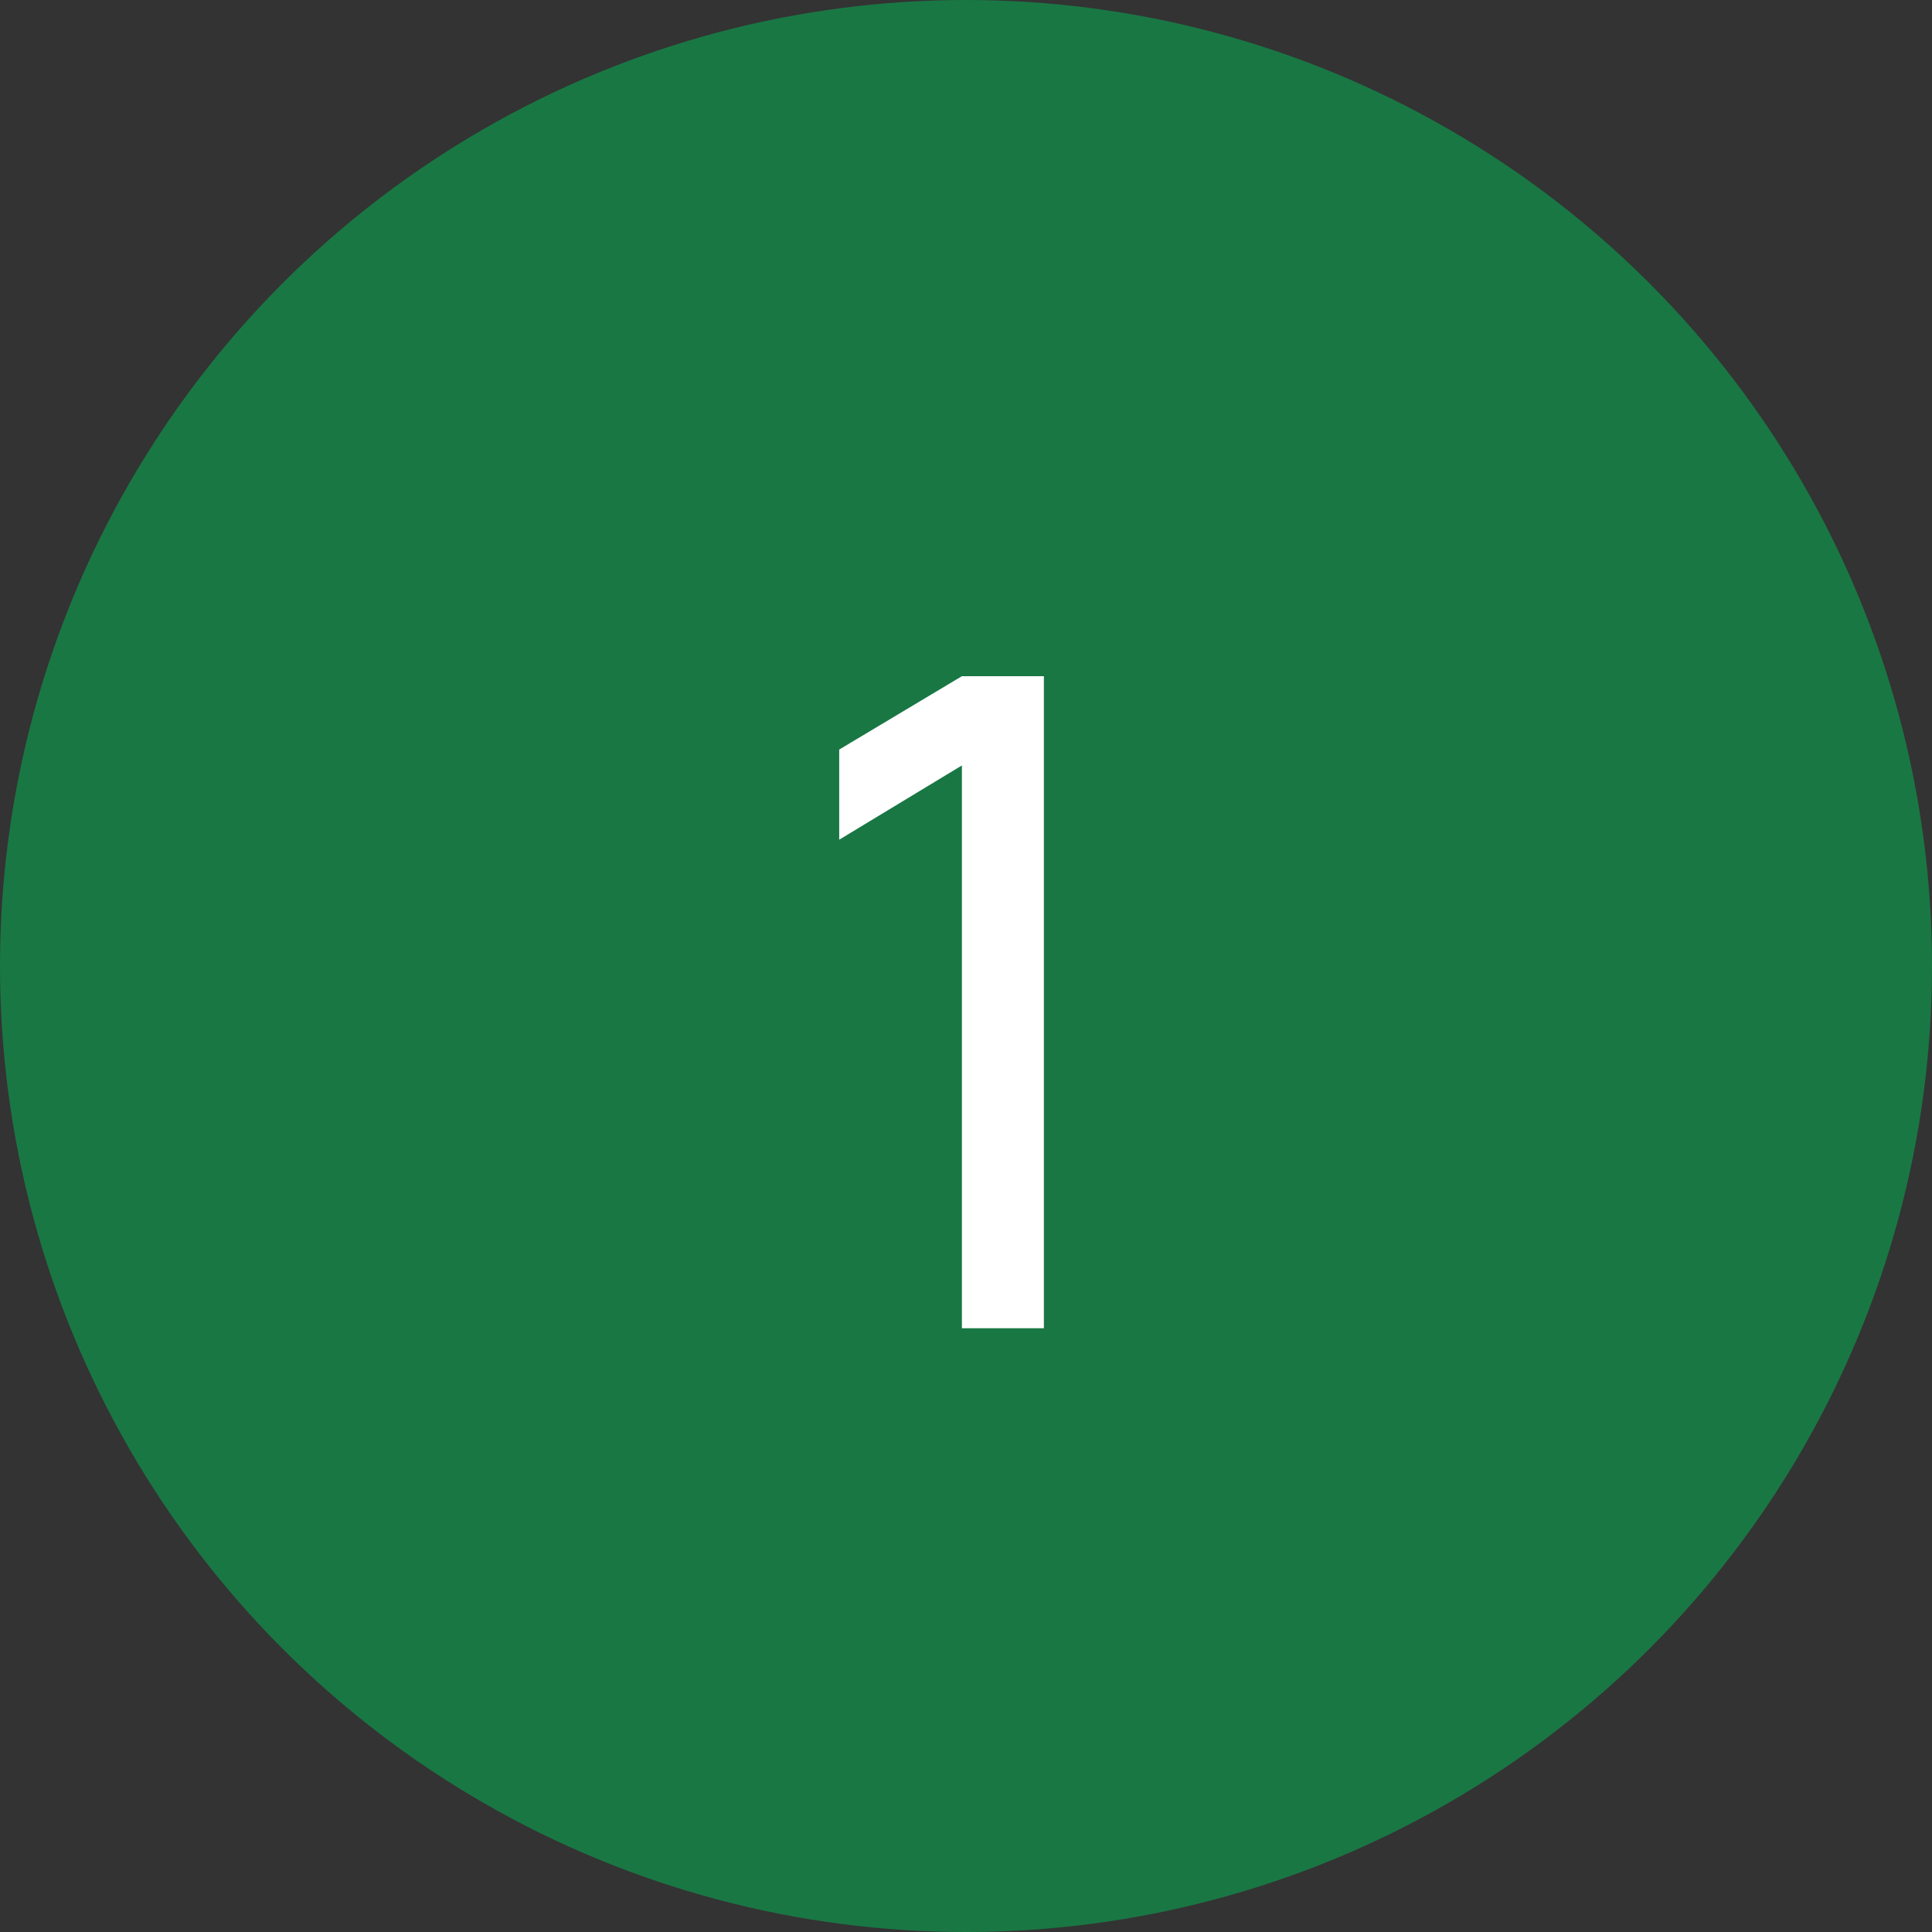 <?xml version="1.0" encoding="UTF-8"?> <svg xmlns="http://www.w3.org/2000/svg" width="32" height="32" viewBox="0 0 32 32" fill="none"><rect x="0" y="0" width="32" height="32" fill="#333333" stroke="none"/> <circle cx="16" cy="16" r="16" fill="#197744"></circle> <path d="M15.932 22V12.678L13.9 13.908V12.415L15.932 11.2H17.29V22H15.932Z" fill="white"></path> </svg> 